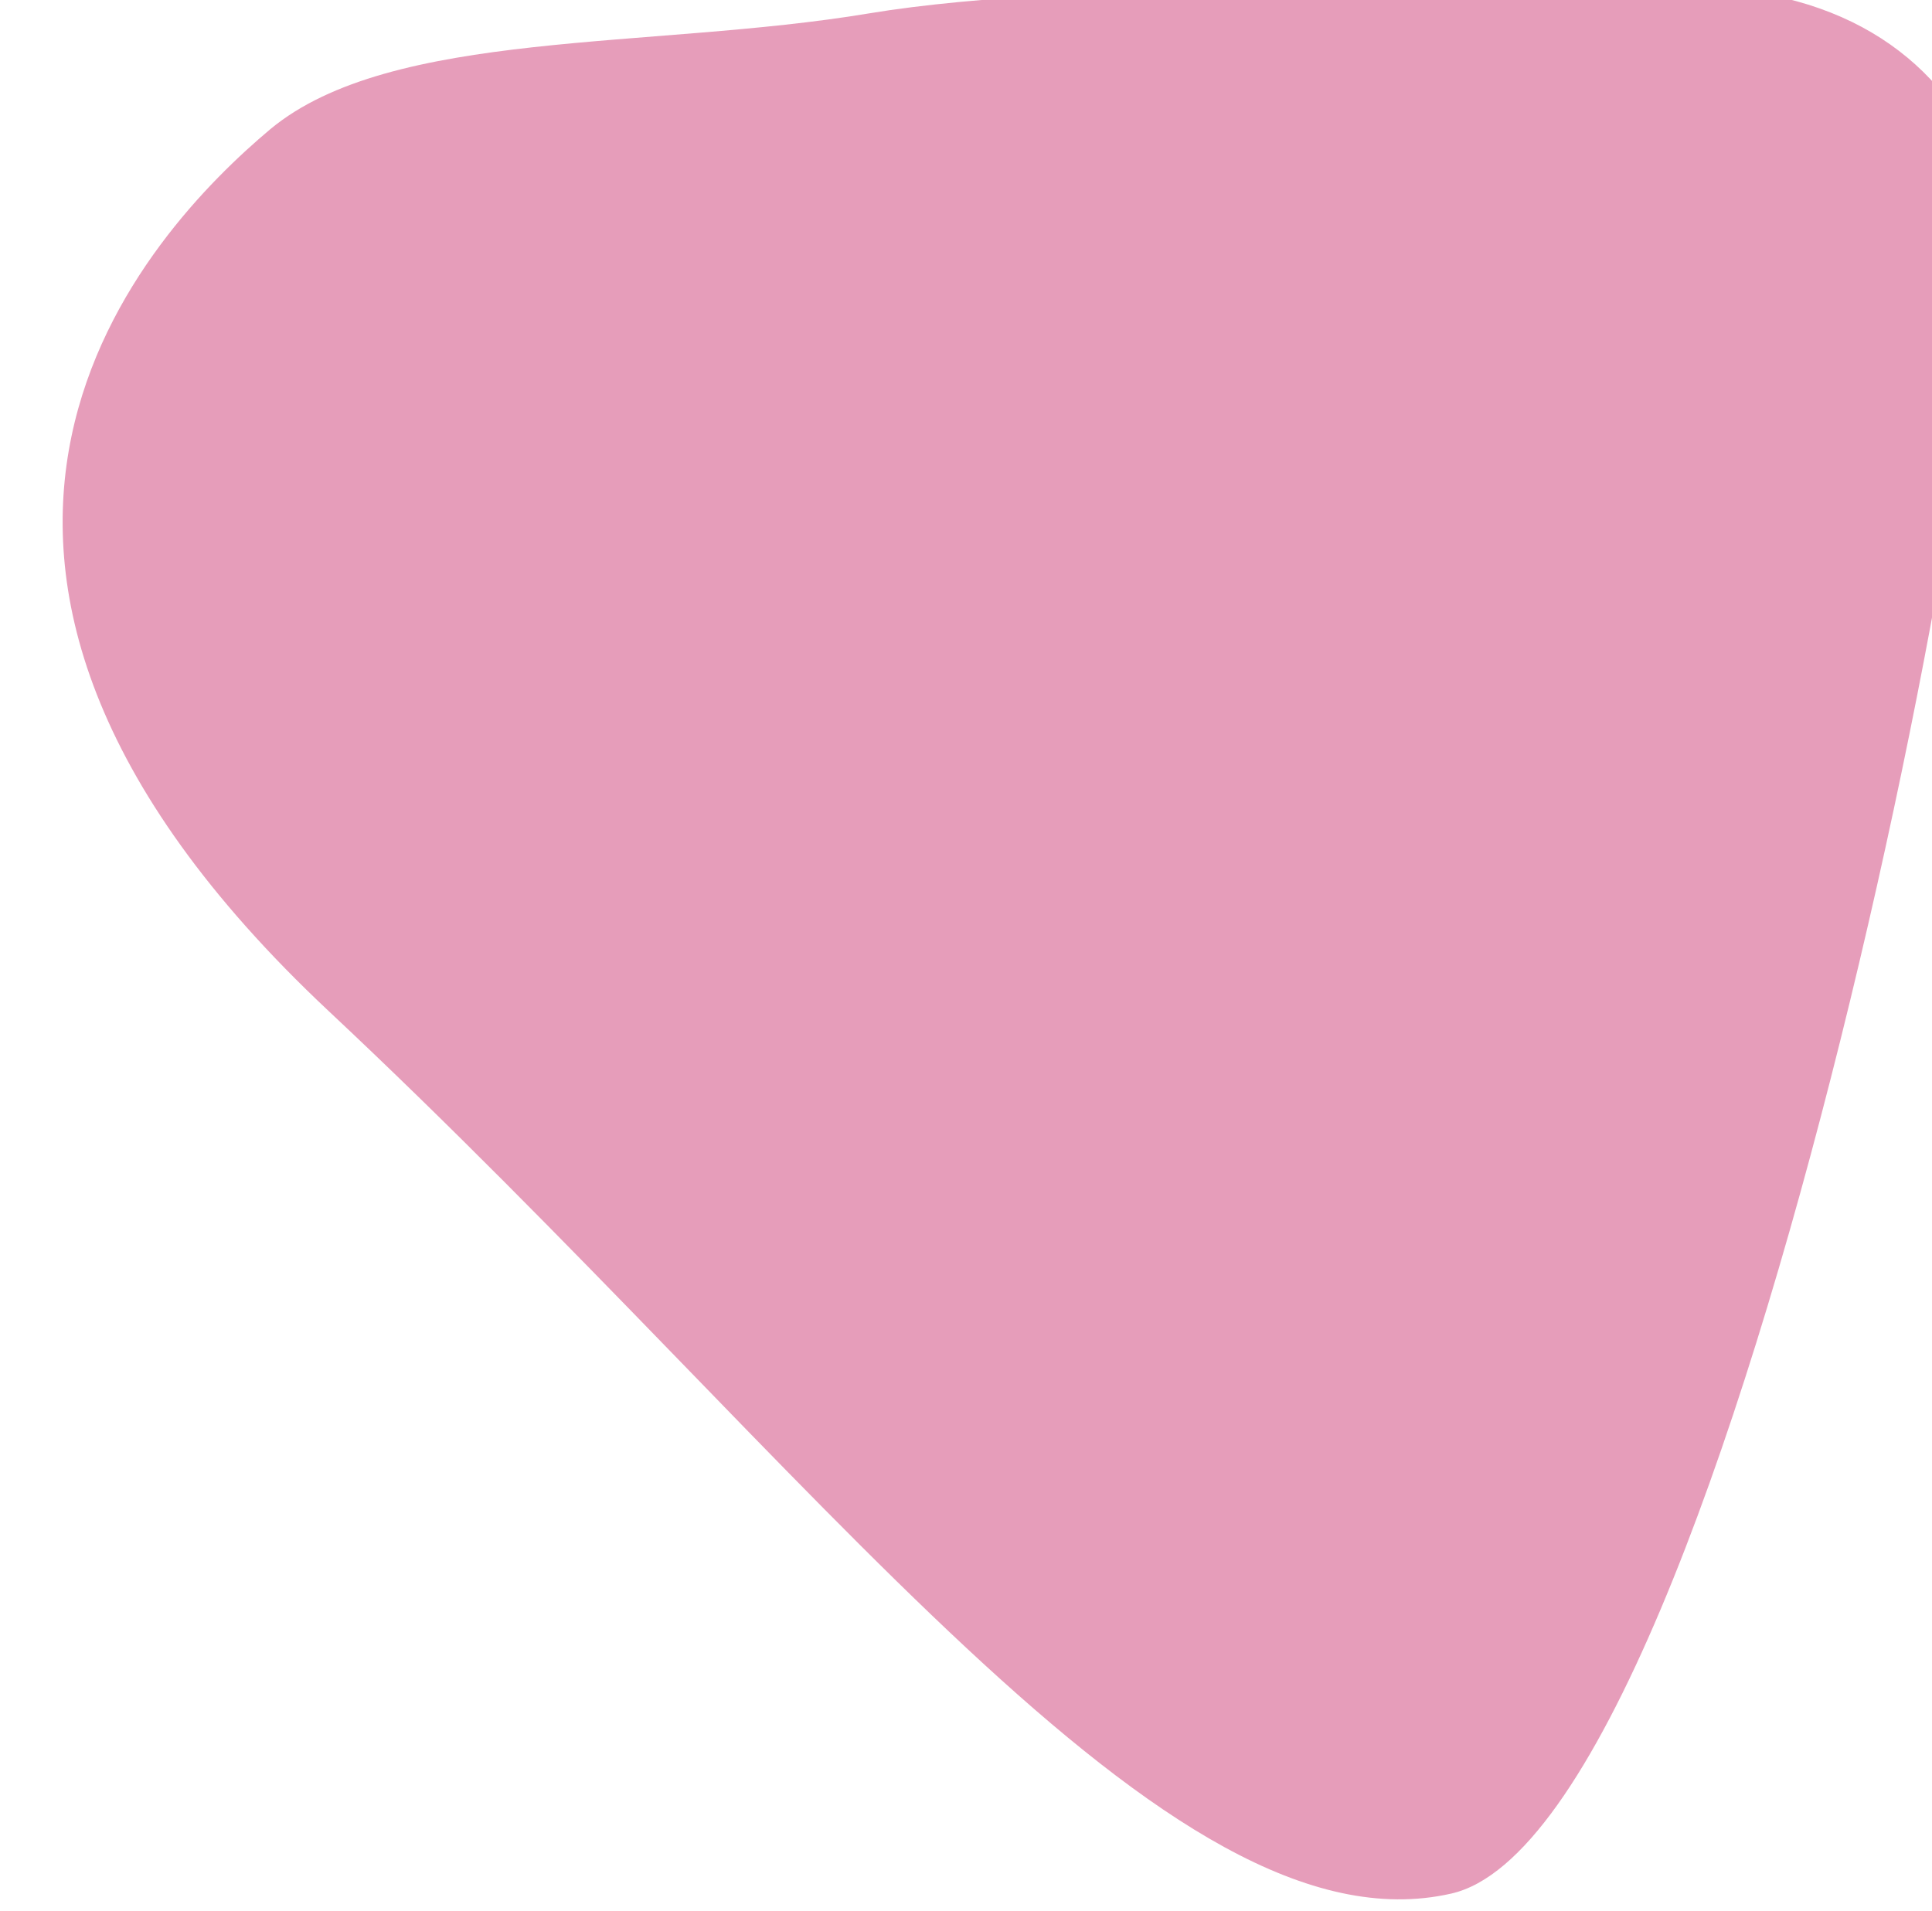 <?xml version="1.0" encoding="utf-8"?>
<!-- Generator: Adobe Illustrator 24.3.0, SVG Export Plug-In . SVG Version: 6.00 Build 0)  -->
<svg version="1.1" id="Camada_1" xmlns="http://www.w3.org/2000/svg" xmlns:xlink="http://www.w3.org/1999/xlink" x="0px" y="0px"
	 viewBox="0 0 188 186" style="enable-background:new 0 0 188 186;" xml:space="preserve">
<style type="text/css">
	.st0{fill:#E69DBA;}
</style>
<g>
	<g transform="rotate(17 94 93.5)">
		<path class="st0" d="M132-17.2c-15.3,5-54.7,15.7-74,25.3c-19.3,9.6-44,15-52.4,27.8c-8.3,12.8-27.9,51.7,30.5,80.4
			c58.5,28.7,105,64.3,129.6,50.2c24.6-14.1,7.2-168.4,0-176.7C158.5-18.4,147.3-22.2,132-17.2z"/>
	</g>
</g>
</svg>
